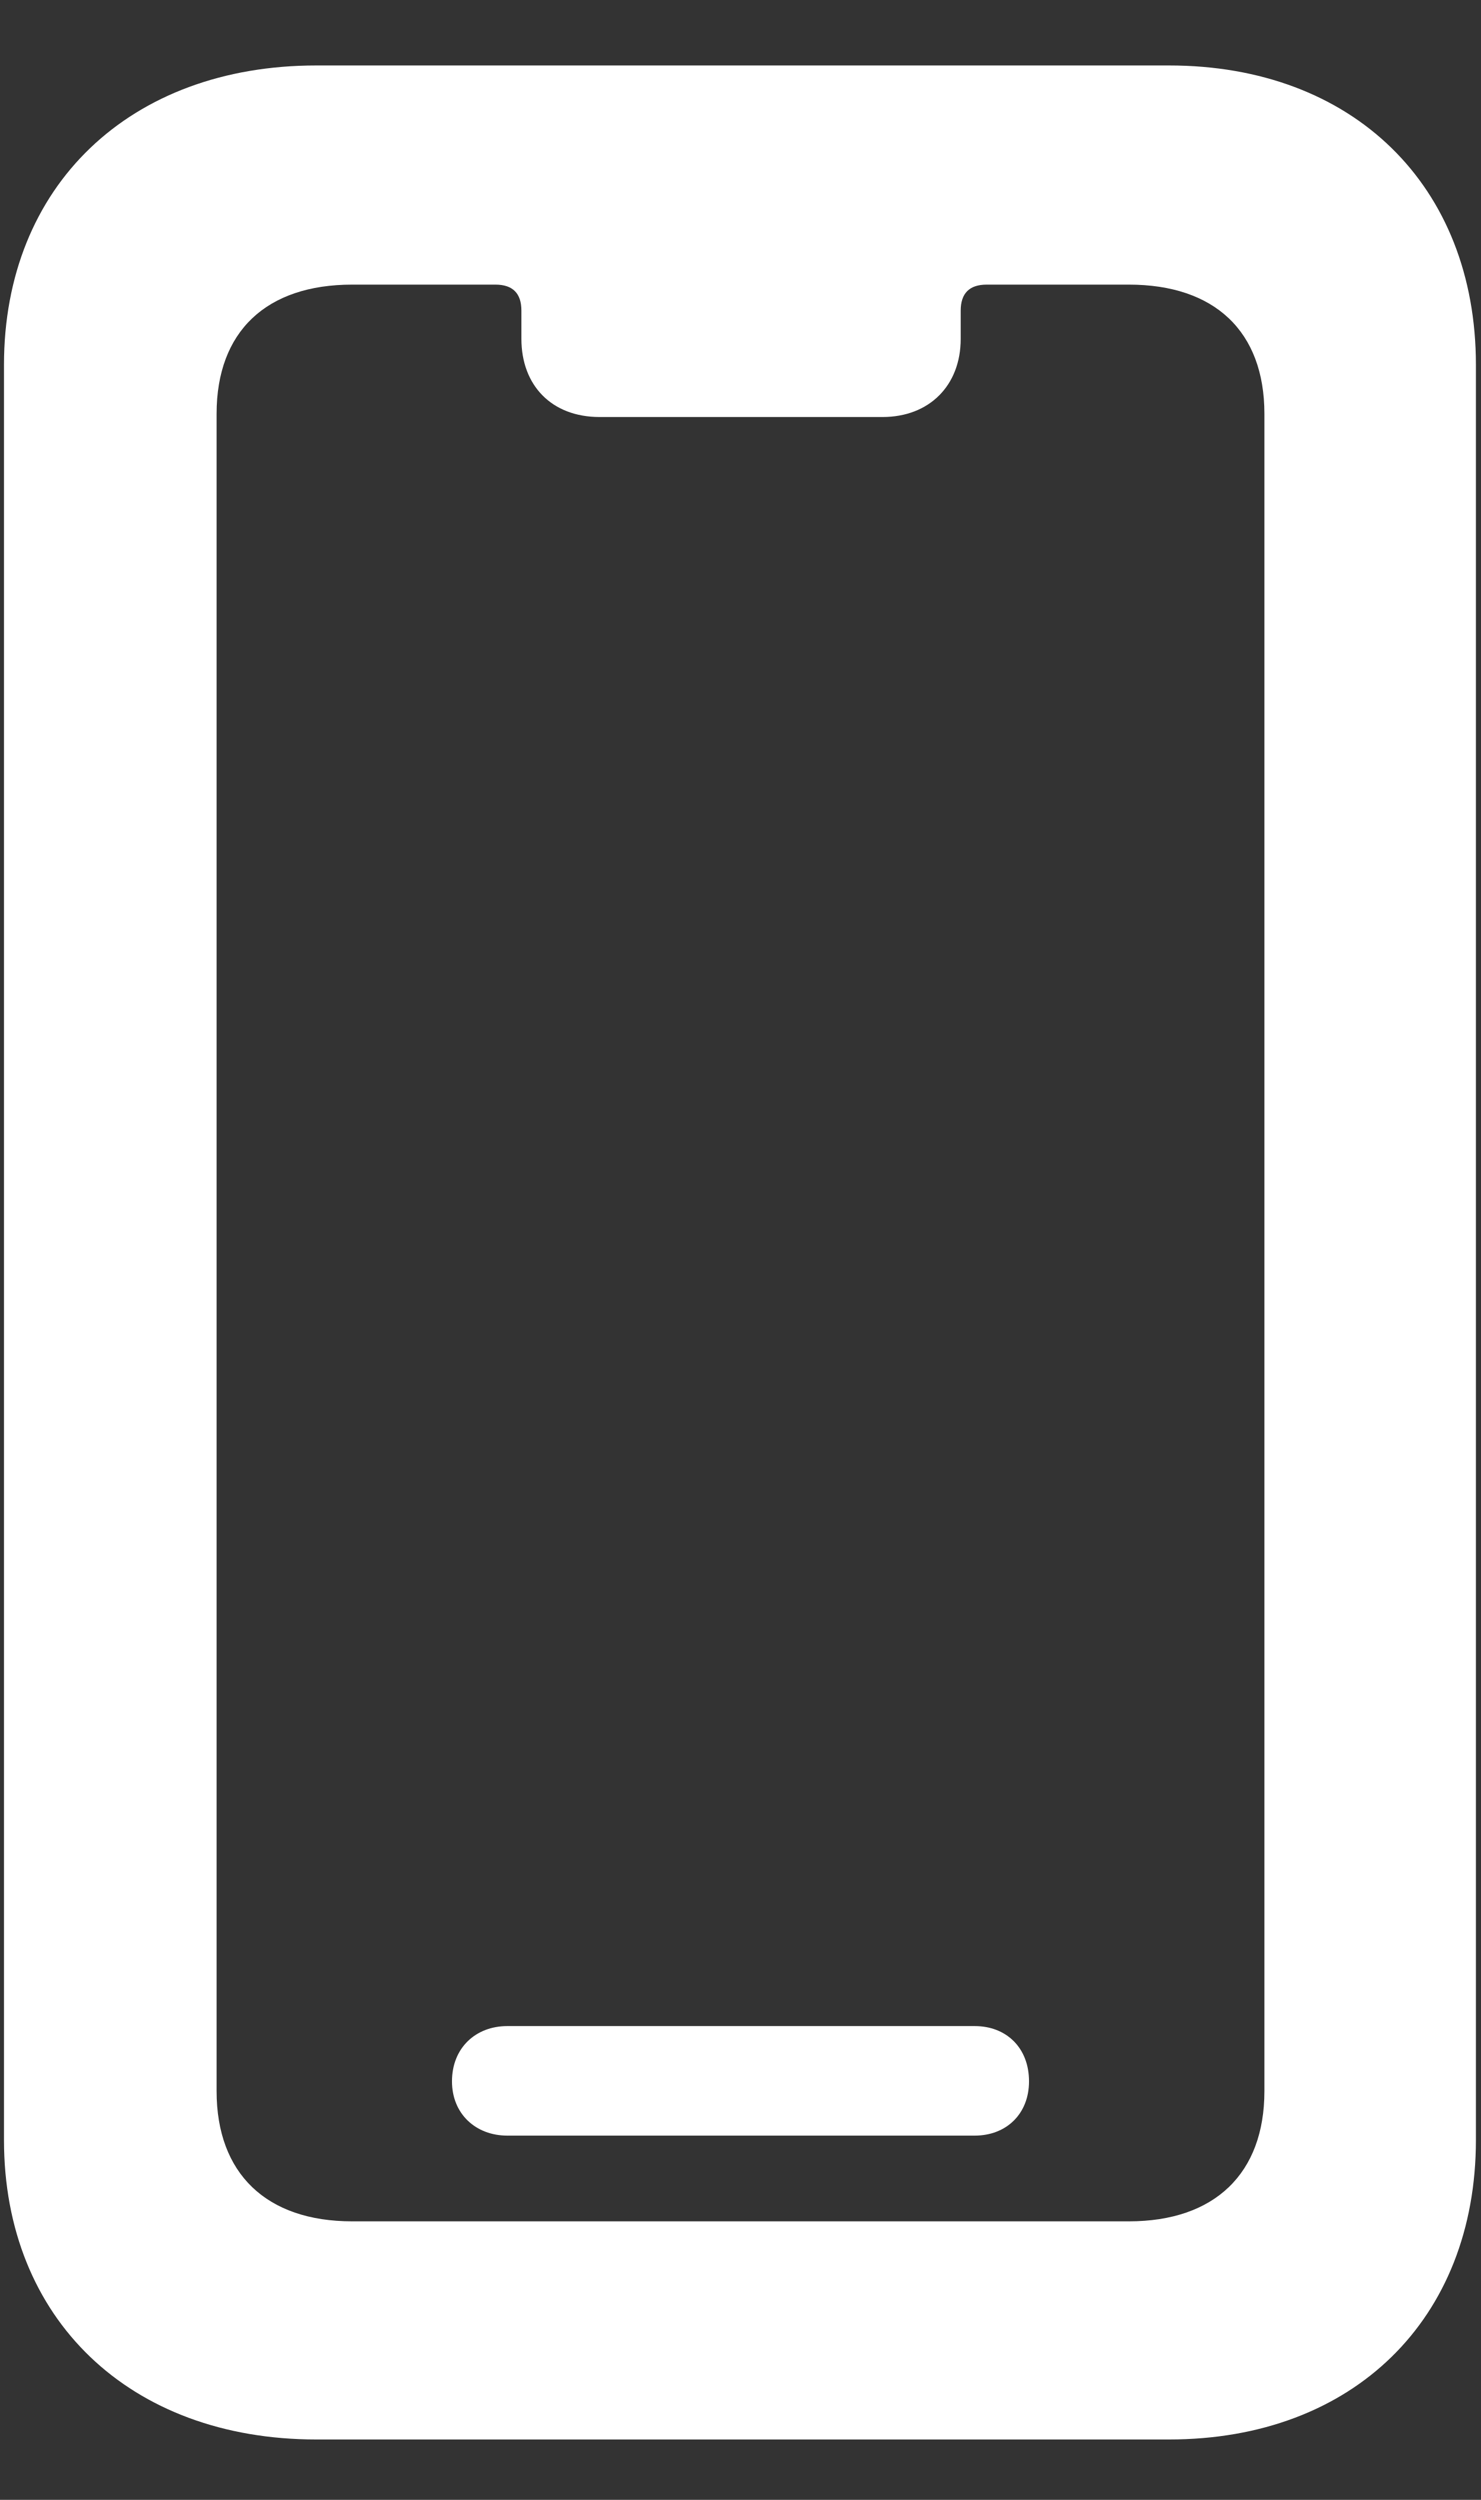 <svg width="16" height="27" viewBox="0 0 16 27" fill="none" xmlns="http://www.w3.org/2000/svg">
<rect x="0" y="0" width="16" height="27" fill="#333333" stroke="none"/>
<path d="M3.418 26.348H12.629C14.621 26.348 15.945 25.047 15.945 23.113V3.941C15.945 2.008 14.621 0.707 12.629 0.707H3.418C1.402 0.707 0.043 2.008 0.043 3.941V23.113C0.043 25.047 1.402 26.348 3.418 26.348ZM3.805 23.992C2.879 23.992 2.34 23.477 2.34 22.586V4.469C2.34 3.578 2.879 3.074 3.805 3.074H5.352C5.539 3.074 5.633 3.168 5.633 3.355V3.66C5.633 4.164 5.961 4.504 6.477 4.504H9.535C10.039 4.504 10.379 4.164 10.379 3.66V3.355C10.379 3.168 10.473 3.074 10.66 3.074H12.195C13.121 3.074 13.66 3.578 13.66 4.469V22.586C13.66 23.477 13.121 23.992 12.195 23.992H3.805ZM5.48 23.066H10.531C10.871 23.066 11.117 22.832 11.117 22.48C11.117 22.117 10.871 21.883 10.531 21.883H5.48C5.141 21.883 4.883 22.117 4.883 22.48C4.883 22.832 5.141 23.066 5.48 23.066Z" fill="white"/>
</svg>
